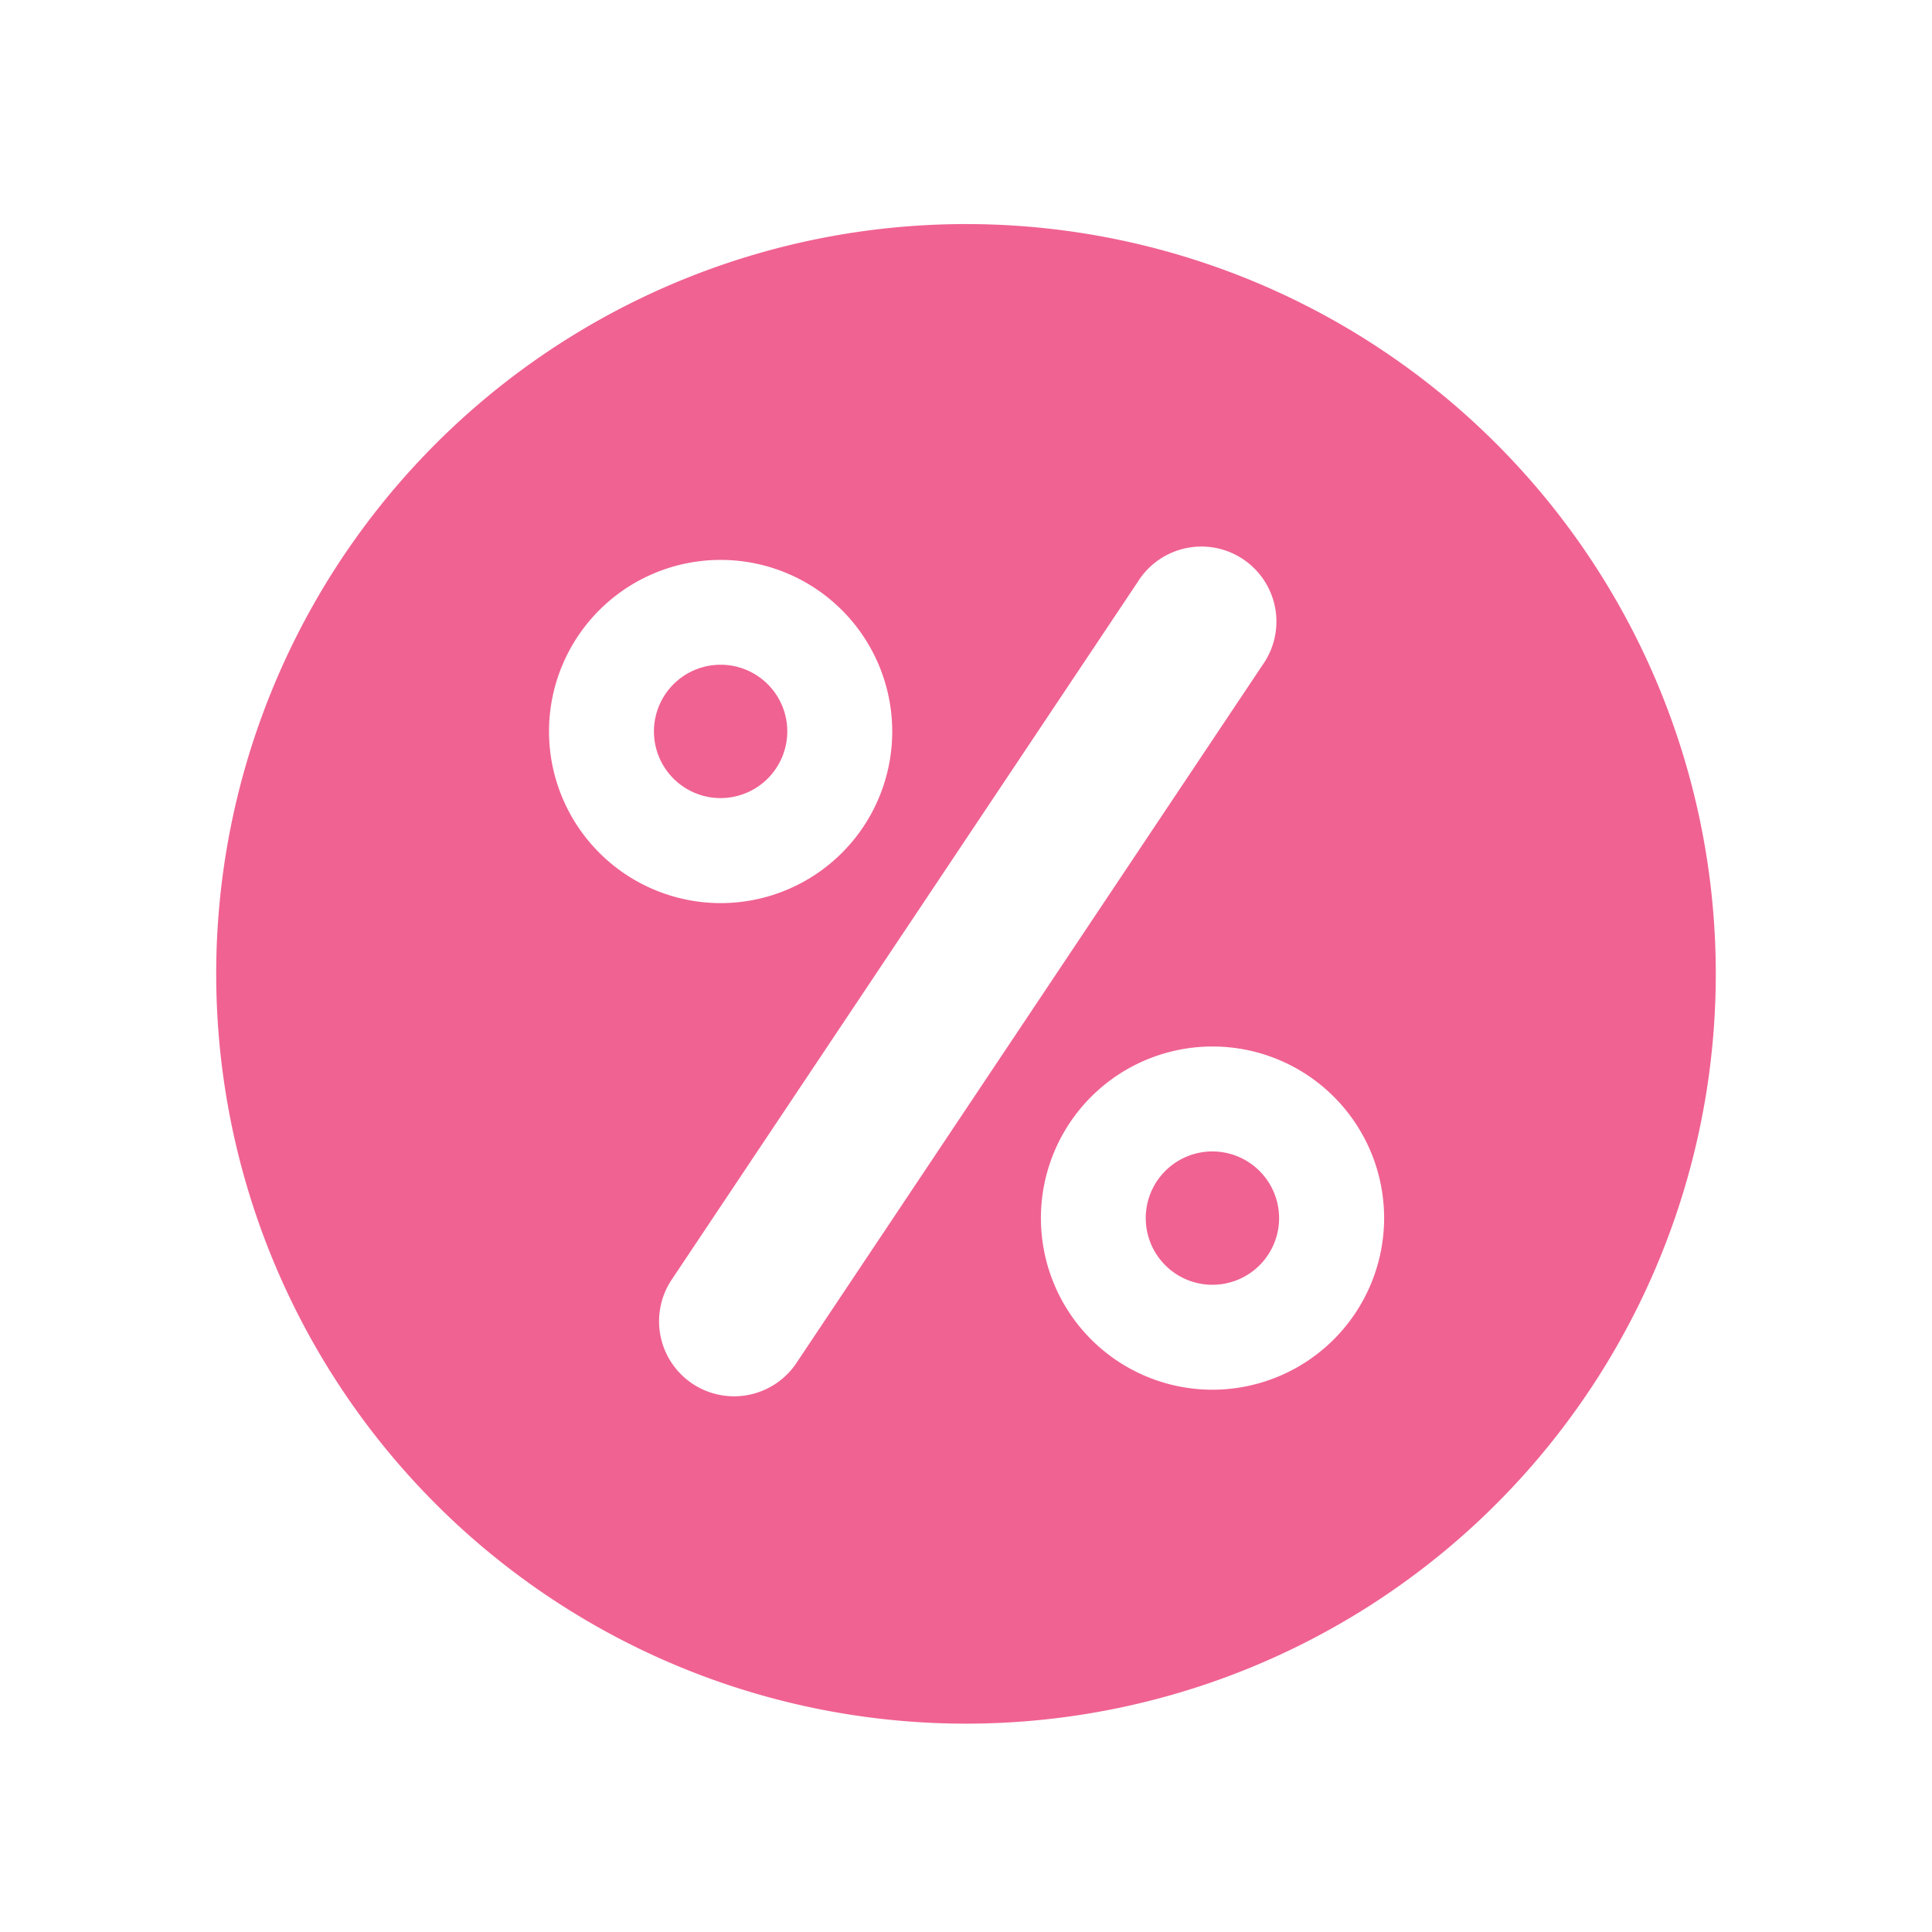 <!DOCTYPE svg PUBLIC "-//W3C//DTD SVG 1.1//EN" "http://www.w3.org/Graphics/SVG/1.1/DTD/svg11.dtd">
<!-- Uploaded to: SVG Repo, www.svgrepo.com, Transformed by: SVG Repo Mixer Tools -->
<svg fill="#f06292" width="64px" height="64px" viewBox="-1.7 0 20.4 20.4" xmlns="http://www.w3.org/2000/svg" class="cf-icon-svg">
<g id="SVGRepo_bgCarrier" stroke-width="0"/>
<g id="SVGRepo_tracerCarrier" stroke-linecap="round" stroke-linejoin="round"/>
<g id="SVGRepo_iconCarrier">
<path d="M16.417 10.283A7.917 7.917 0 1 1 8.5 2.366a7.916 7.916 0 0 1 7.917 7.917zM5.909 9.536a1.812 1.812 0 1 0-1.812-1.813 1.814 1.814 0 0 0 1.812 1.813zm0-1.109a.704.704 0 1 1 .704-.704.705.705 0 0 1-.704.704zm5.72-1.402a.792.792 0 1 0-1.316-.88l-4.924 7.372a.792.792 0 0 0 1.317.88zm1.286 5.837a1.812 1.812 0 1 0-1.812 1.812 1.814 1.814 0 0 0 1.812-1.812zm-1.109 0a.704.704 0 1 1-.703-.704.705.705 0 0 1 .703.704z"/>
</g>
</svg>